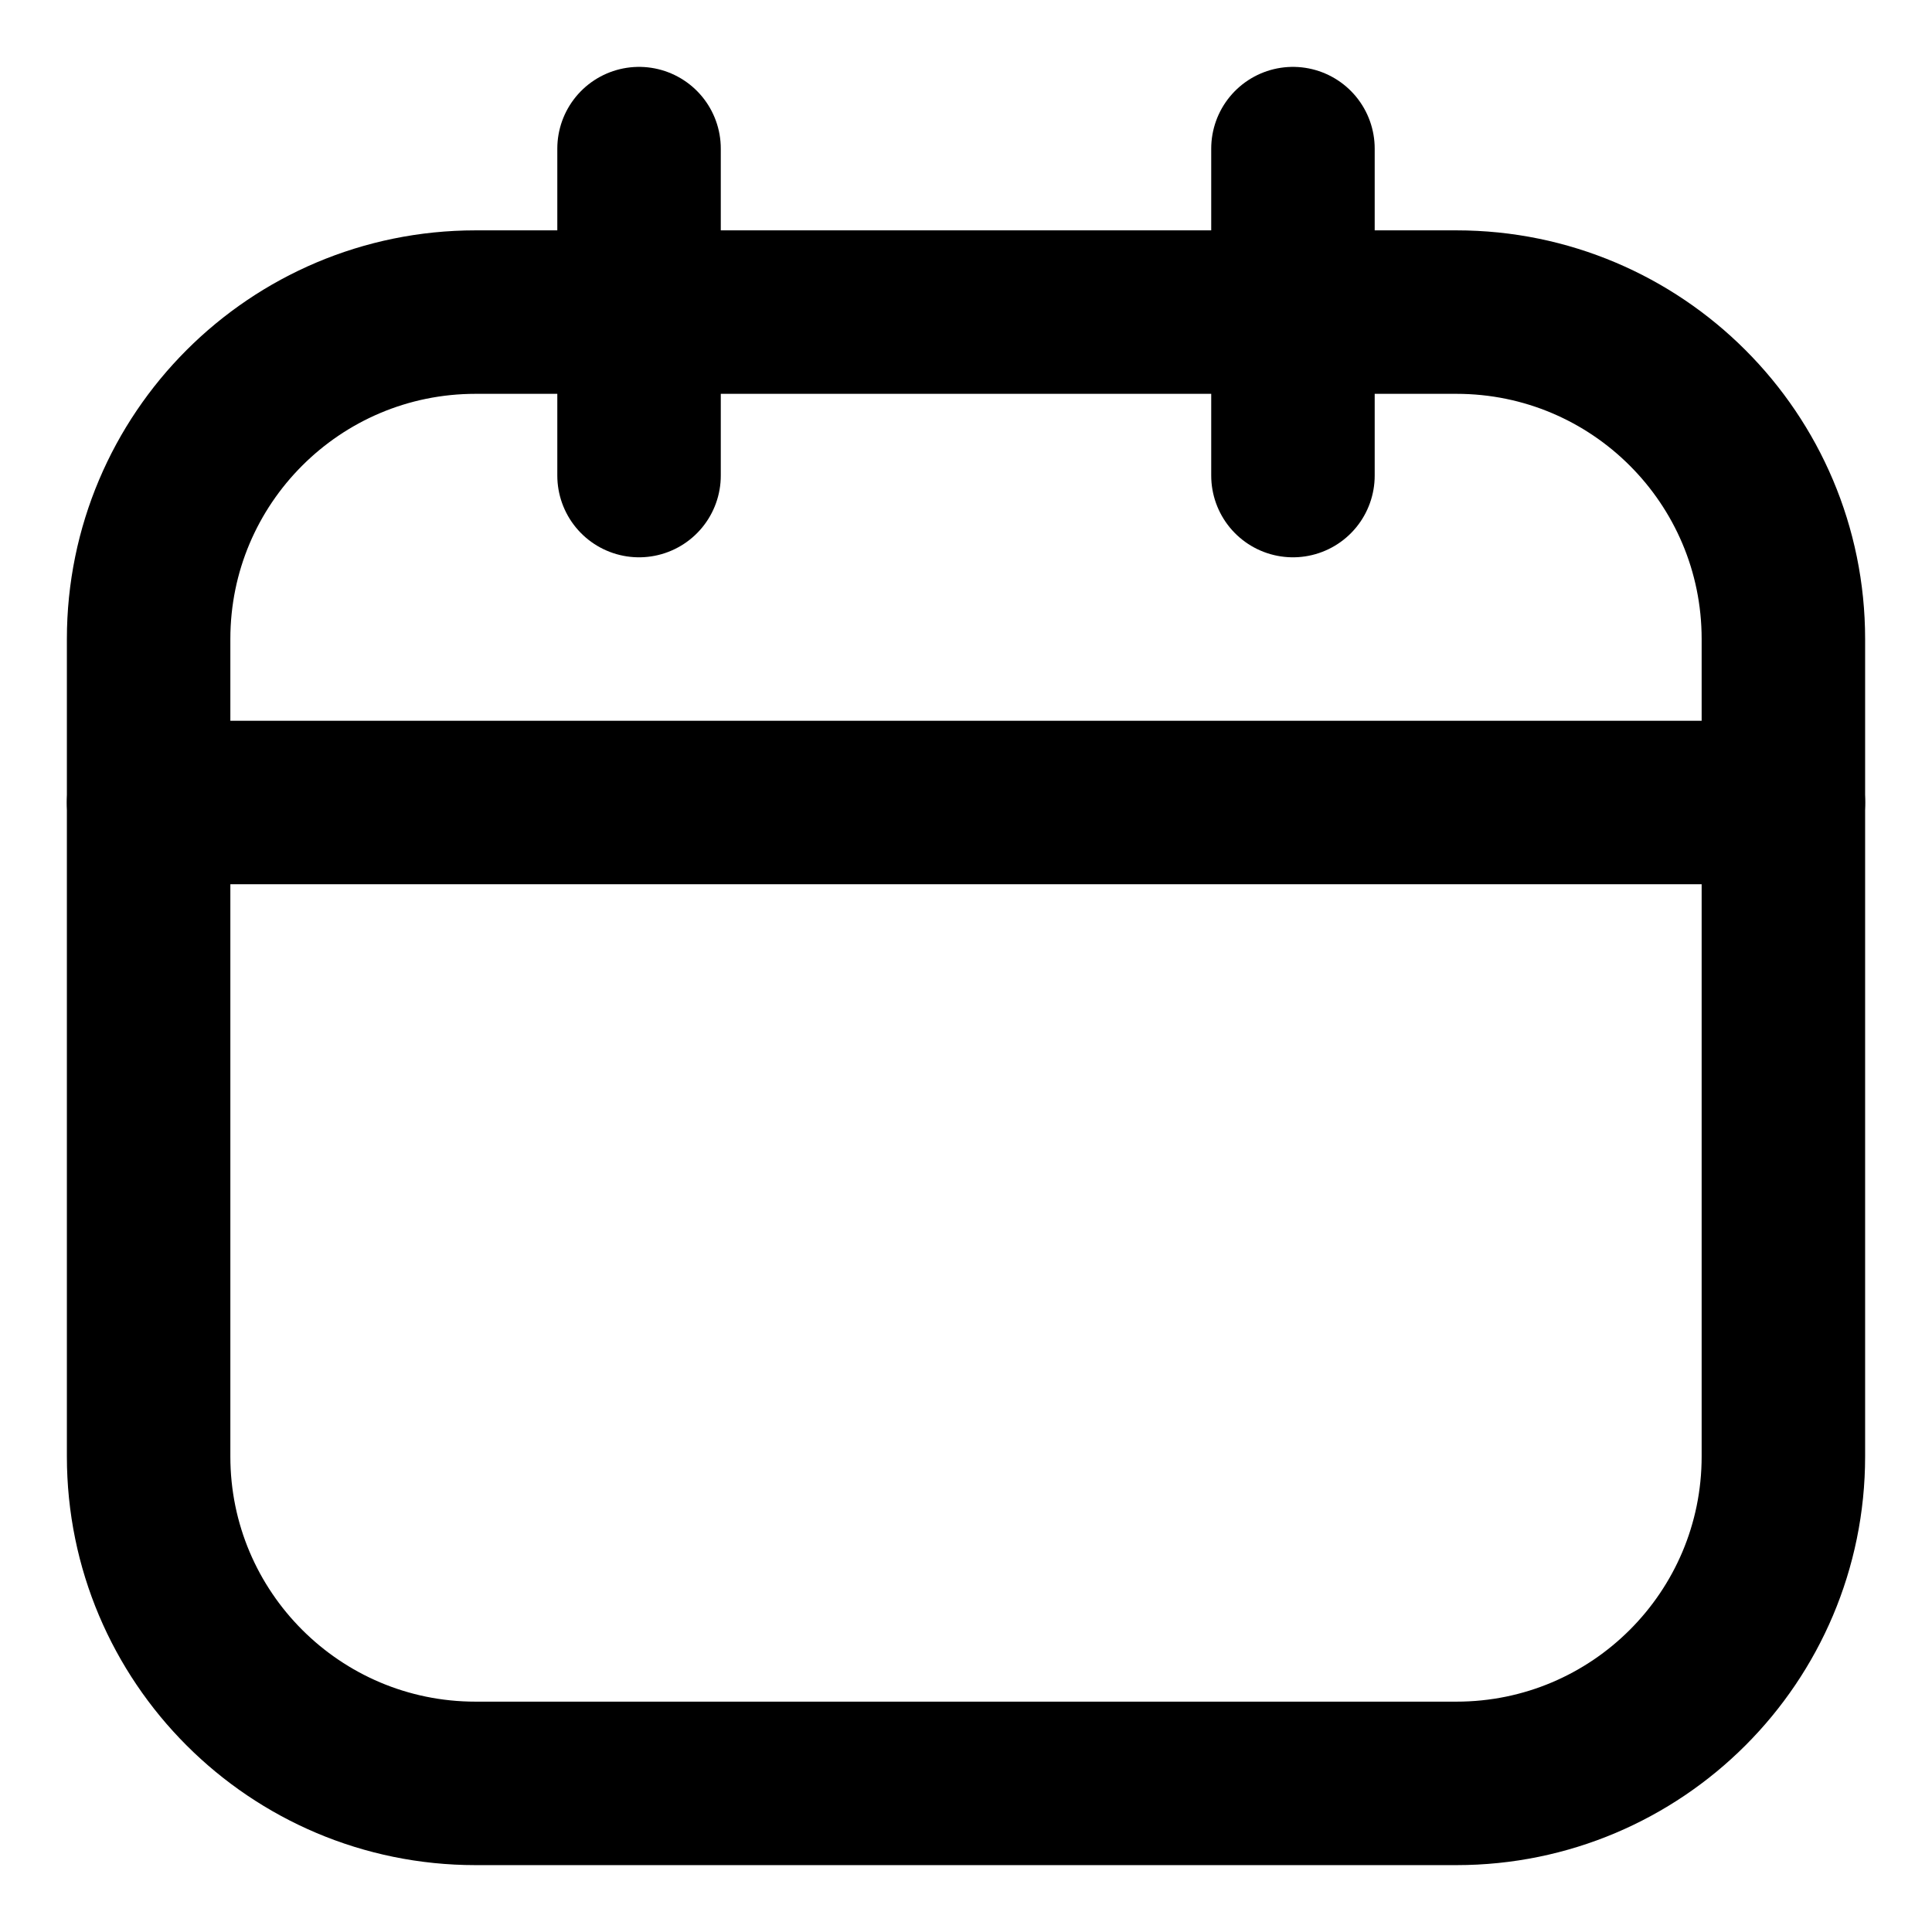 <?xml version="1.0" encoding="UTF-8"?> <svg xmlns="http://www.w3.org/2000/svg" width="13" height="13" viewBox="0 0 13 13" fill="none"> <path d="M9.8 2.1H3.2C1.985 2.1 1 3.085 1 4.3V9.8C1 11.015 1.985 12 3.2 12H9.8C11.015 12 12 11.015 12 9.8V4.3C12 3.085 11.015 2.1 9.8 2.1Z" stroke="black" stroke-width="1.1" stroke-linecap="round" stroke-linejoin="round"></path> <path d="M4.3 1V3.2" stroke="black" stroke-width="1.1" stroke-linecap="round" stroke-linejoin="round"></path> <path d="M8.7 1V3.2" stroke="black" stroke-width="1.1" stroke-linecap="round" stroke-linejoin="round"></path> <path d="M1 5.4H12" stroke="black" stroke-width="1.1" stroke-linecap="round" stroke-linejoin="round"></path> </svg> 